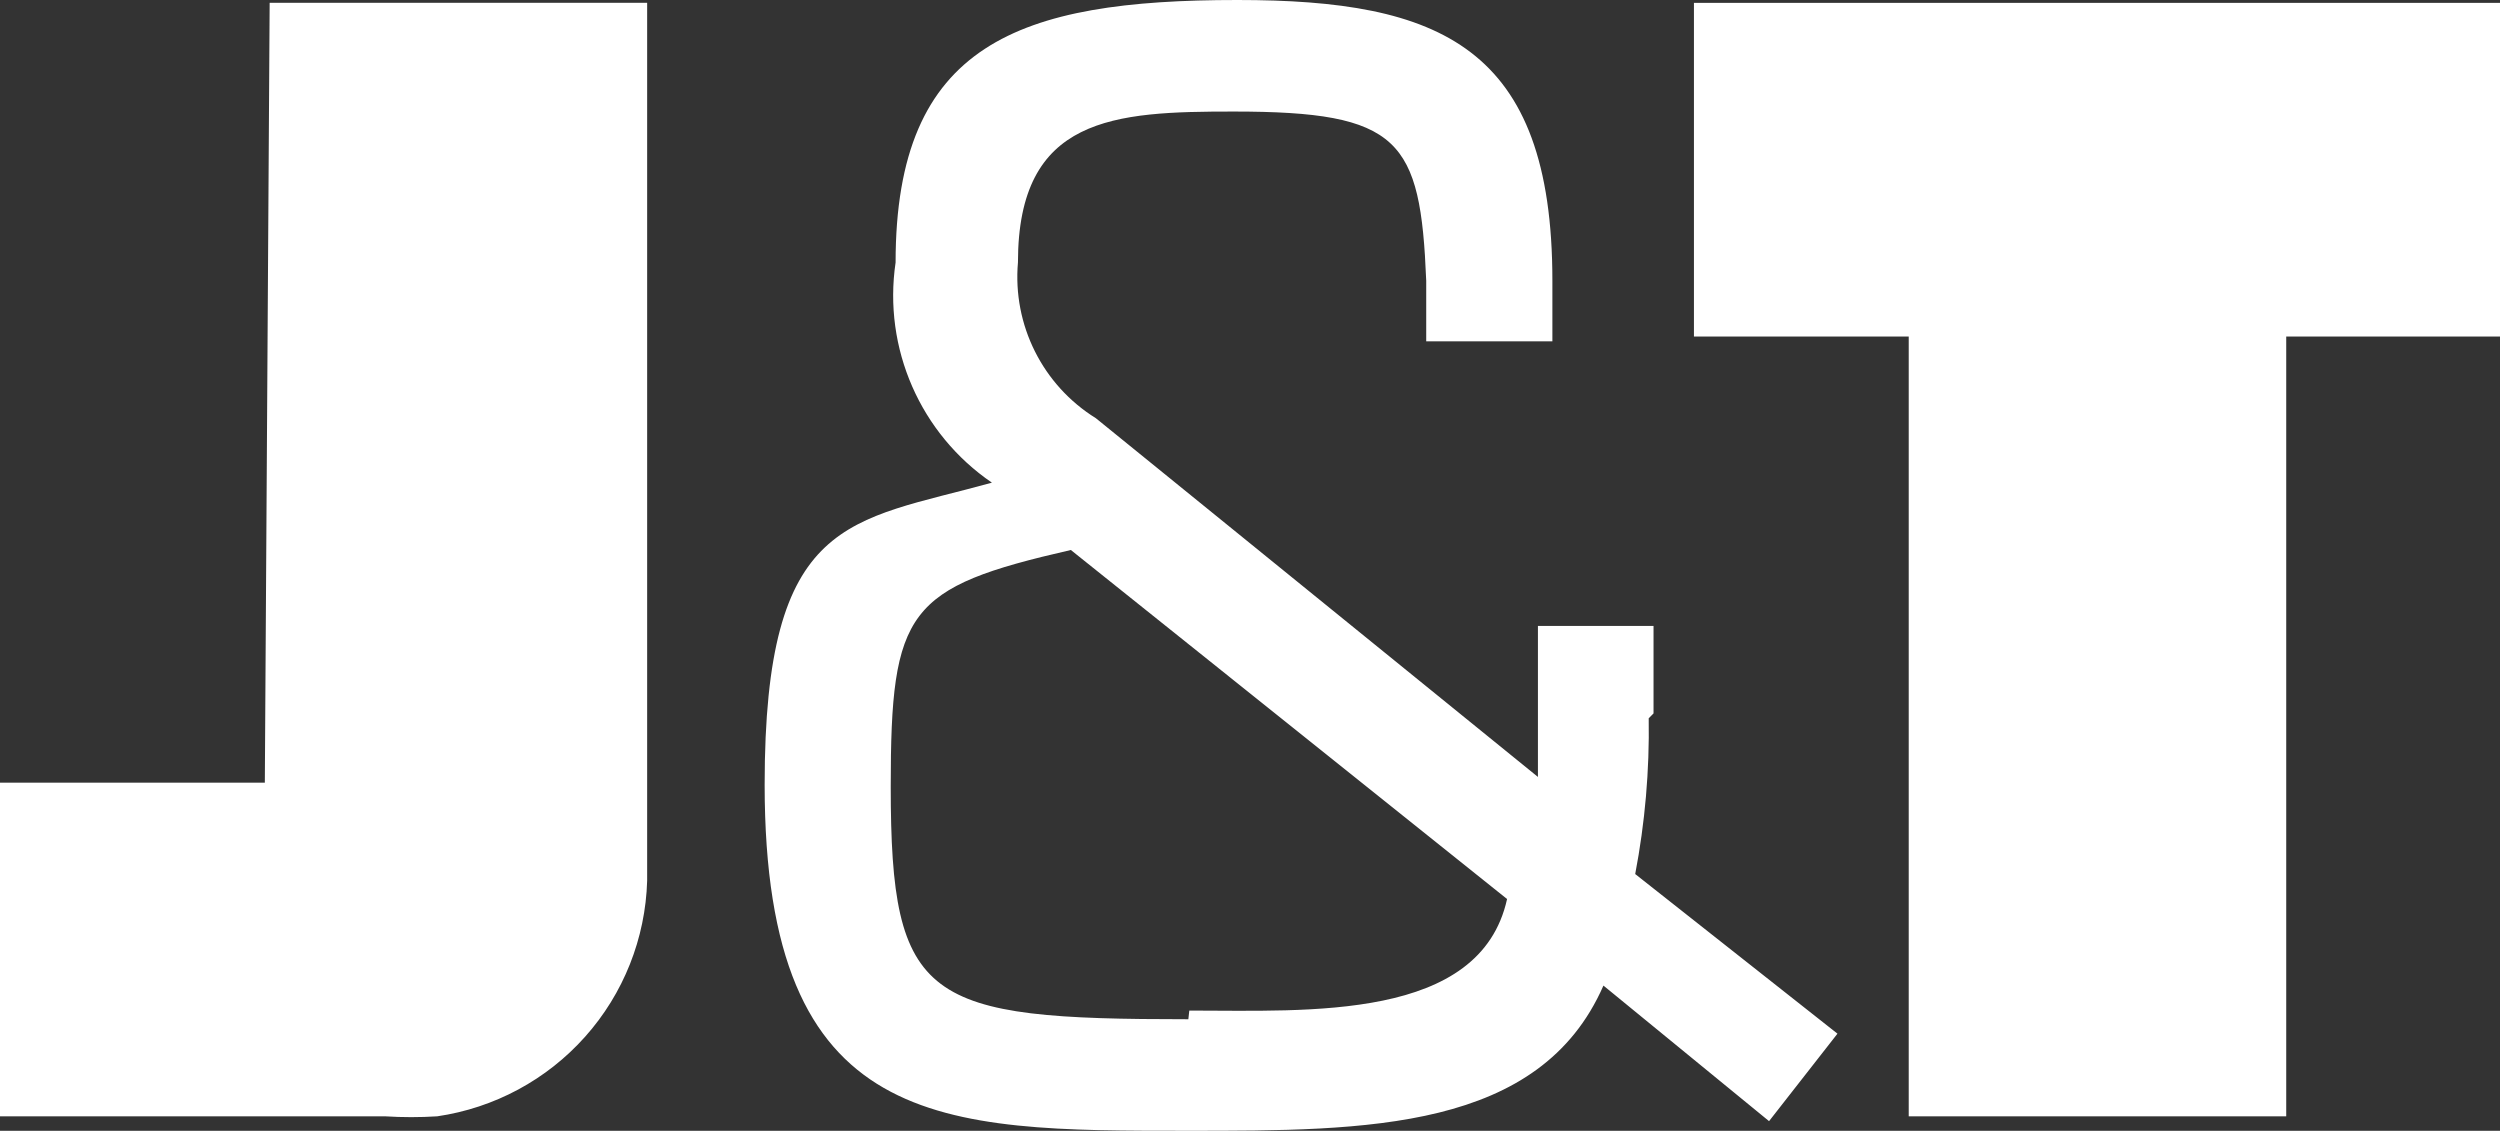 <?xml version="1.0" encoding="UTF-8" standalone="no"?>
<svg
   data-v-ba3855e0=""
   viewBox="0 0 59.642 26.977"
   fill="currentColor"
   class="svg logo"
   version="1.1"
   id="svg1"
   sodipodi:docname="jt_direktbank.svg"
   width="59.642"
   height="26.977"
   inkscape:version="1.3.2 (091e20e, 2023-11-25)"
   xmlns:inkscape="http://www.inkscape.org/namespaces/inkscape"
   xmlns:sodipodi="http://sodipodi.sourceforge.net/DTD/sodipodi-0.dtd"
   xmlns="http://www.w3.org/2000/svg"
   xmlns:svg="http://www.w3.org/2000/svg">
  <rect x="0" y="0" width="59.642" height="26.977" fill="#333333" stroke="none"/>
  <defs
     id="defs1" />
  <sodipodi:namedview
     id="namedview1"
     pagecolor="#ffffff"
     bordercolor="#111111"
     borderopacity="1"
     inkscape:showpageshadow="0"
     inkscape:pageopacity="0"
     inkscape:pagecheckerboard="1"
     inkscape:deskcolor="#d1d1d1"
     inkscape:zoom="3.0526316"
     inkscape:cx="-8.5172414"
     inkscape:cy="91.887931"
     inkscape:window-width="1392"
     inkscape:window-height="1212"
     inkscape:window-x="2240"
     inkscape:window-y="25"
     inkscape:window-maximized="0"
     inkscape:current-layer="svg1" />
  <path
     data-v-ba3855e0=""
     d="m 40.412,8.029 h 5.124 v 18.603 h 9.006 V 8.029 h 5.1 V 0.069 H 40.412 Z M 6.318,18.672 H 0 v 7.96 h 9.19 c 0.413,0.026 0.827,0.026 1.24,0 1.363,-0.199 2.613,-0.871 3.53,-1.9 0.916,-1.027 1.439,-2.345 1.479,-3.72 V 0.067 H 6.433 Z M 39.448,17.02 V 14.932 H 36.69 v 3.603 L 26.145,9.978 c -1.271,-0.789 -1.99,-2.226 -1.86,-3.716 0,-3.487 2.297,-3.601 5.145,-3.601 3.975,0 4.458,0.665 4.595,4.037 v 1.445 h 3.01 V 6.698 C 37.035,1.101 34.347,0 29.522,0 c -5.215,0 -8.156,1.032 -8.156,6.262 -0.302,2.046 0.59,4.086 2.298,5.253 -3.4,0.94 -5.422,0.78 -5.422,7.203 0,8.282 4.204,8.259 10.109,8.259 4.25,0 8.385,0 9.902,-3.464 l 3.951,3.234 1.632,-2.087 -4.825,-3.808 c 0.234,-1.225 0.342,-2.47 0.322,-3.716 l 0.114,-0.115 z M 28.35,24.316 c -6.272,0 -7.1,-0.39 -7.1,-5.552 0,-4.22 0.391,-4.748 4.297,-5.643 l 10.407,8.327 c -0.643,2.914 -4.732,2.661 -7.581,2.661 z"
     id="path1"
     sodipodi:nodetypes="cccccccccccccccccccccccccscccssccssccccccccscccc"
     style="fill:#ffffff;fill-opacity:1" />
</svg>
